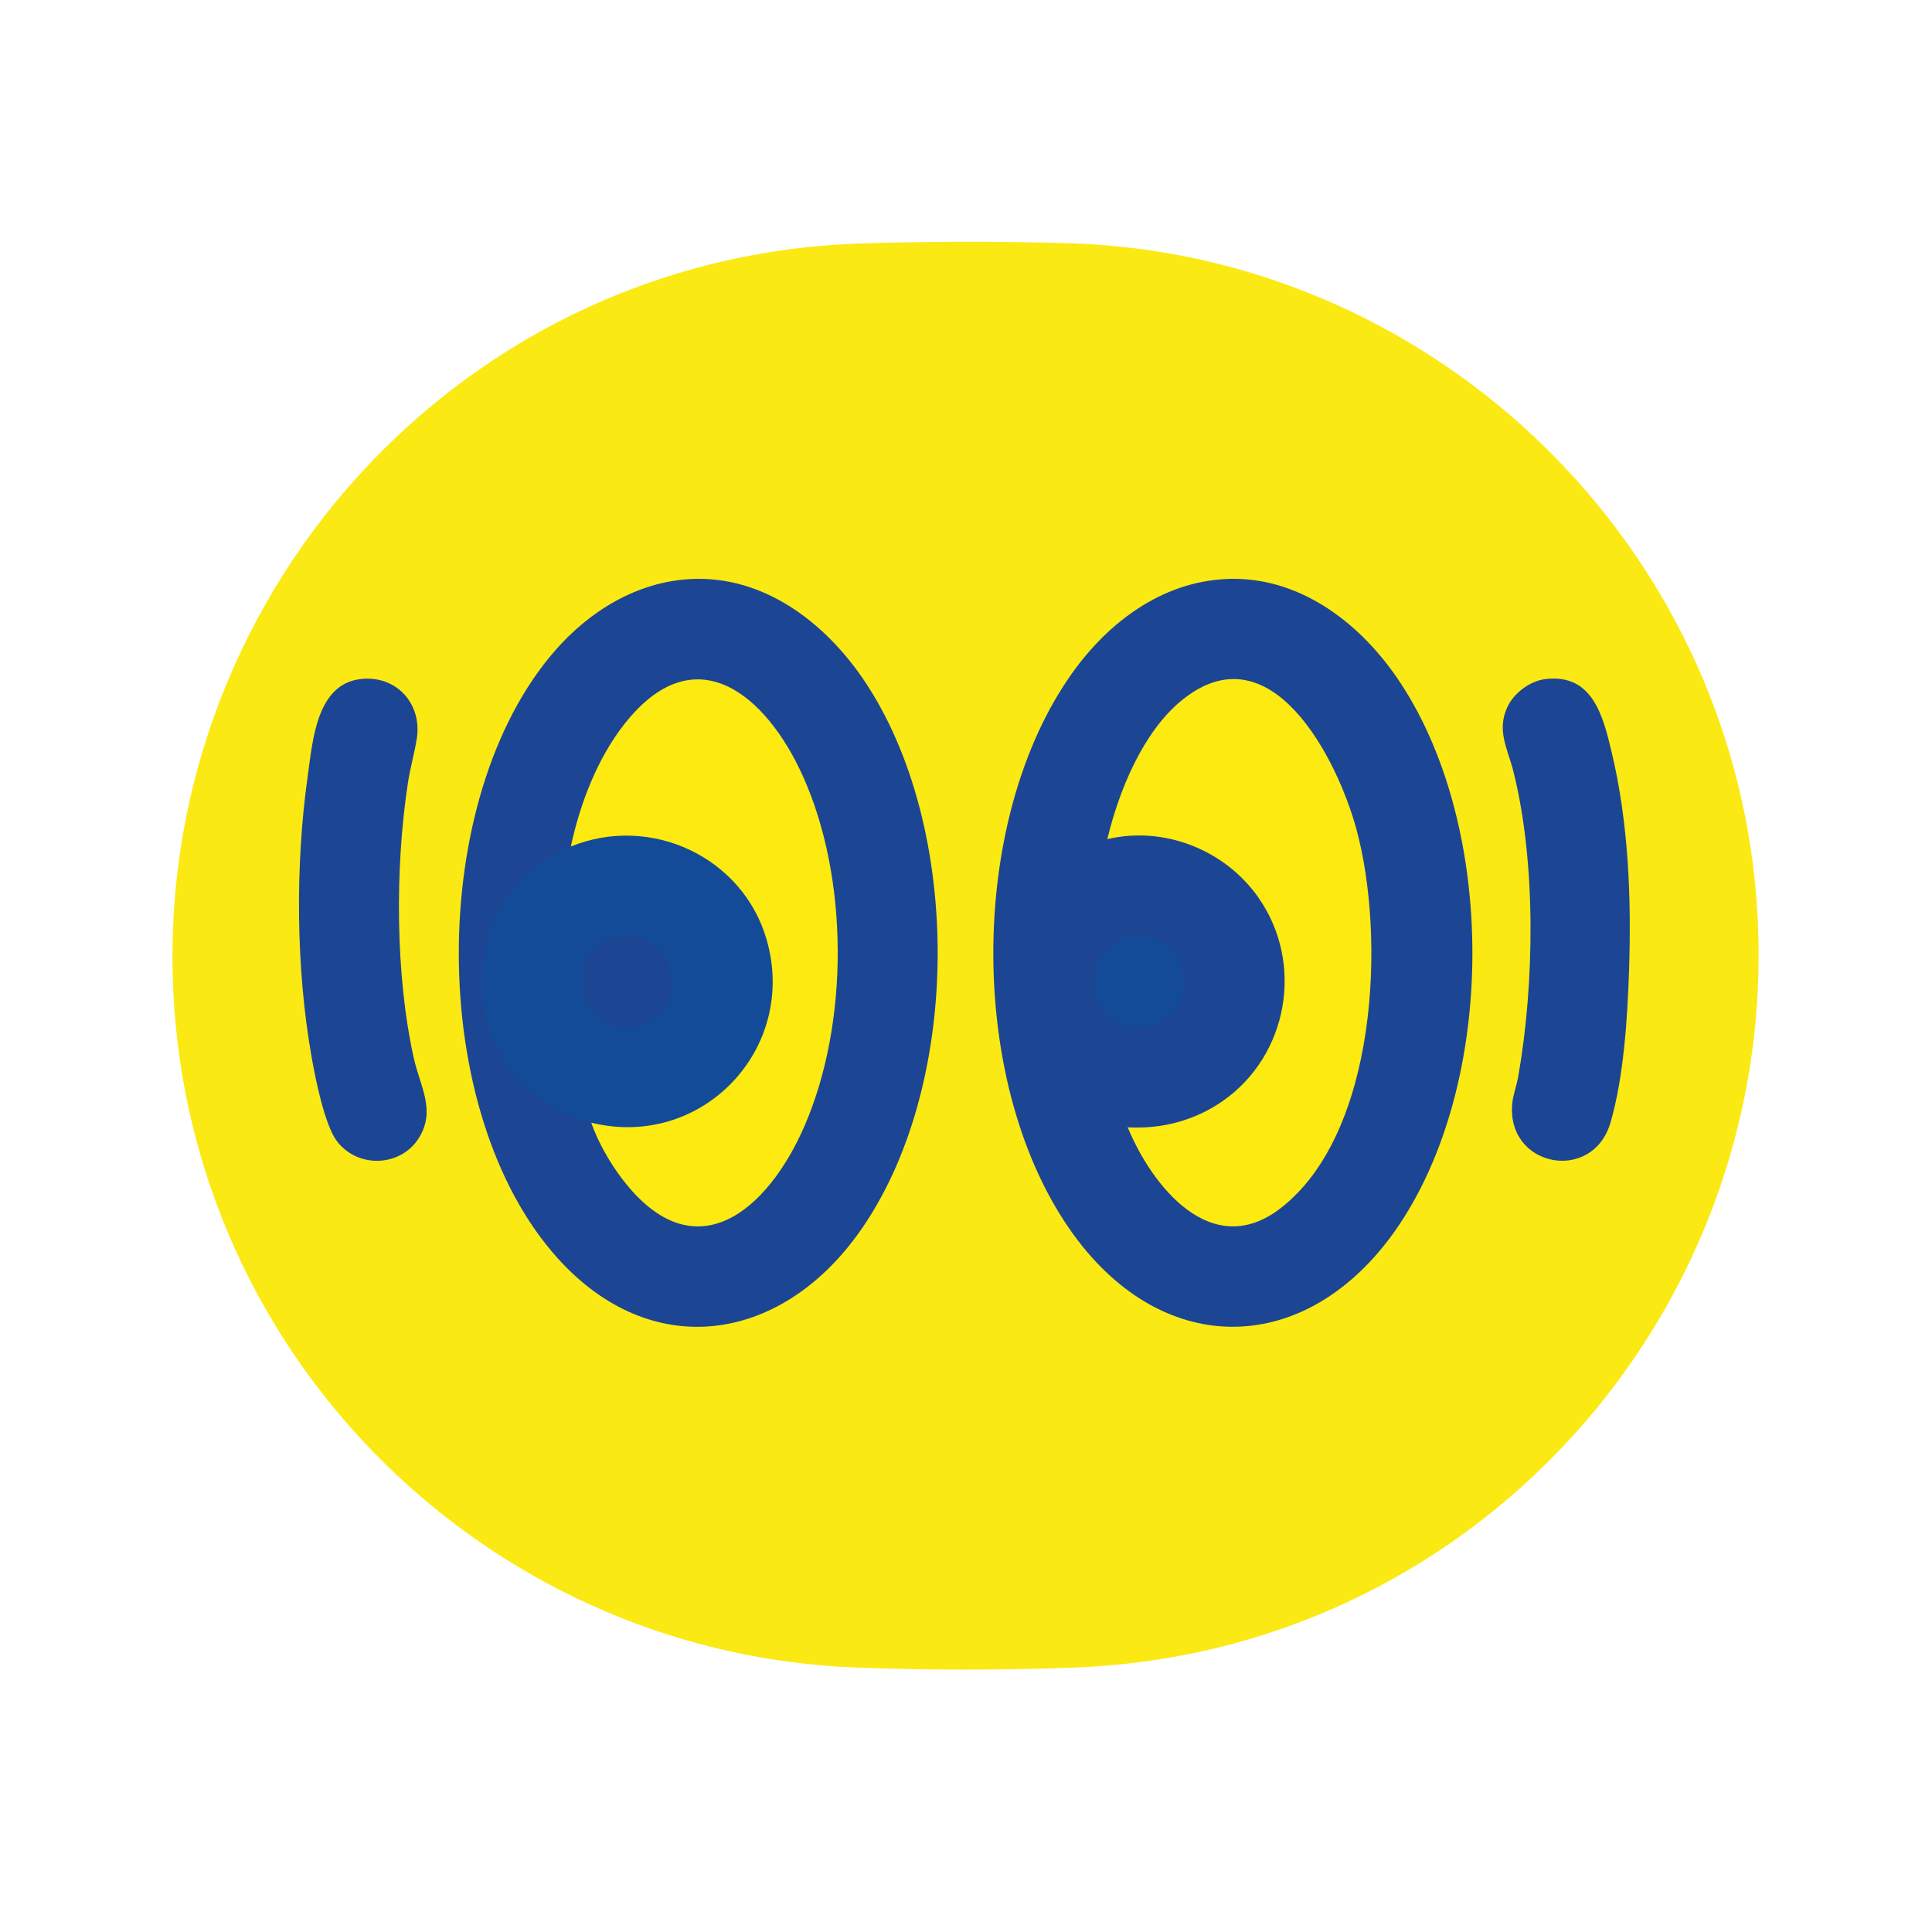 <svg viewBox="0 0 1200 1200" xmlns="http://www.w3.org/2000/svg" data-name="Layer 1" id="Layer_1">
  <defs>
    <style>
      .cls-1 {
        fill: #144b98;
      }

      .cls-2 {
        fill: #1c4693;
      }

      .cls-3 {
        fill: #fcea10;
      }

      .cls-4 {
        fill: #fbe913;
      }
    </style>
  </defs>
  <path d="M533.41,151.29c42.18-1.44,88.9-1.51,131.08-.19,220.37,6.88,403.76,178.26,425.58,397.43,25.28,253.94-166.81,477.04-421.6,487.16-44.51,1.77-92.99,1.77-137.51,0-219.1-8.7-399.87-178.5-421.6-396.81-25.33-254.43,168.4-478.89,424.05-487.59Z" class="cls-4"></path>
  <path d="M761.32,359.64c44.38-2.18,81.82,25.9,105.91,60.66,63.14,91.09,63.19,253.18-.58,343.96-54.89,78.14-143.25,80.48-199.83,2.63-66.39-91.35-66.29-257.1-.82-348.89,22.41-31.43,55.39-56.39,95.31-58.35Z" class="cls-2"></path>
  <path d="M429.24,359.64c45.23-2.22,83.19,27.07,107.3,62.72,62.06,91.76,61.45,254.1-3.69,344.2-48.74,67.42-127.89,79.51-186.09,15.37-82.13-90.52-82.08-286.53-1.73-378.14,21.49-24.51,50.88-42.5,84.21-44.14Z" class="cls-2"></path>
  <path d="M223.76,421.79c22.4-2.7,38.72,15.4,35.06,37.37-1.5,9.03-4.07,18.02-5.49,27.32-7.99,52.44-7.85,119.18,3.75,171.02,3.84,17.16,13.49,31.78,3.52,48.63-10.99,18.57-37.86,19.94-51.1,2.98-7.87-10.09-13.62-39.4-15.95-52.54-9.78-55.12-10.23-119.33-2.4-174.7,3.04-21.48,5.38-56.78,32.6-60.06Z" class="cls-2"></path>
  <path d="M959.87,421.79c29.34-3.54,35.84,23.06,41.17,45.41,10.58,44.34,12.31,91.21,10.76,136.59-1,29.25-3.31,65.22-11.44,93.3-11.08,38.3-65.25,27.82-61.02-12.1.53-5.03,2.77-11.21,3.69-16.45,10.07-57.4,11.19-132.57-2.99-189.26-3.54-14.16-10.65-25.4-3.75-40.21,4.03-8.63,14.04-16.14,23.58-17.29Z" class="cls-2"></path>
  <path d="M700.43,700.19c21.14,1.17,41.55-4.19,58.88-16.22,40.91-28.42,50.95-85.82,22.16-126.69-20.72-29.41-58.32-44.39-93.7-36.08,7.16-29.84,21.97-66.5,46.34-86.31,55.08-44.78,96.3,35.92,108.31,79.86,18.38,67.29,13.14,189.26-47.09,235.75-42.62,32.89-79.65-13.41-94.9-50.3Z" class="cls-3"></path>
  <path d="M707.21,581.21c36.72-.81,38.02,56.6.42,56.87-36.34.26-38.32-56.03-.42-56.87Z" class="cls-1"></path>
  <path d="M367.2,697.31l2.65-.56c67.69,14.95,125.67-48.4,104.6-114.85-15.49-48.85-69.66-73.79-117.19-55.93l-2.72-.17c5.75-26.57,16.29-54.38,33.15-75.91,43.95-56.11,88.1-18.36,110.83,31.78,28.84,63.61,28.94,153.78,1.15,217.76-22.68,52.21-68.04,91.94-113.13,32.93-7.94-10.39-14.92-22.76-19.34-35.05Z" class="cls-3"></path>
  <path d="M367.2,697.31c-84.13-20.77-92.4-138.95-12.66-171.51,49.64-20.27,107.04,6.58,121.72,58.13,19.31,67.79-40.51,130.31-109.06,113.38Z" class="cls-1"></path>
  <path d="M388.94,581.21c36.62-.58,38.53,55.05,1.59,56.84-36.97,1.8-39.41-56.25-1.59-56.84Z" class="cls-2"></path>
</svg>
